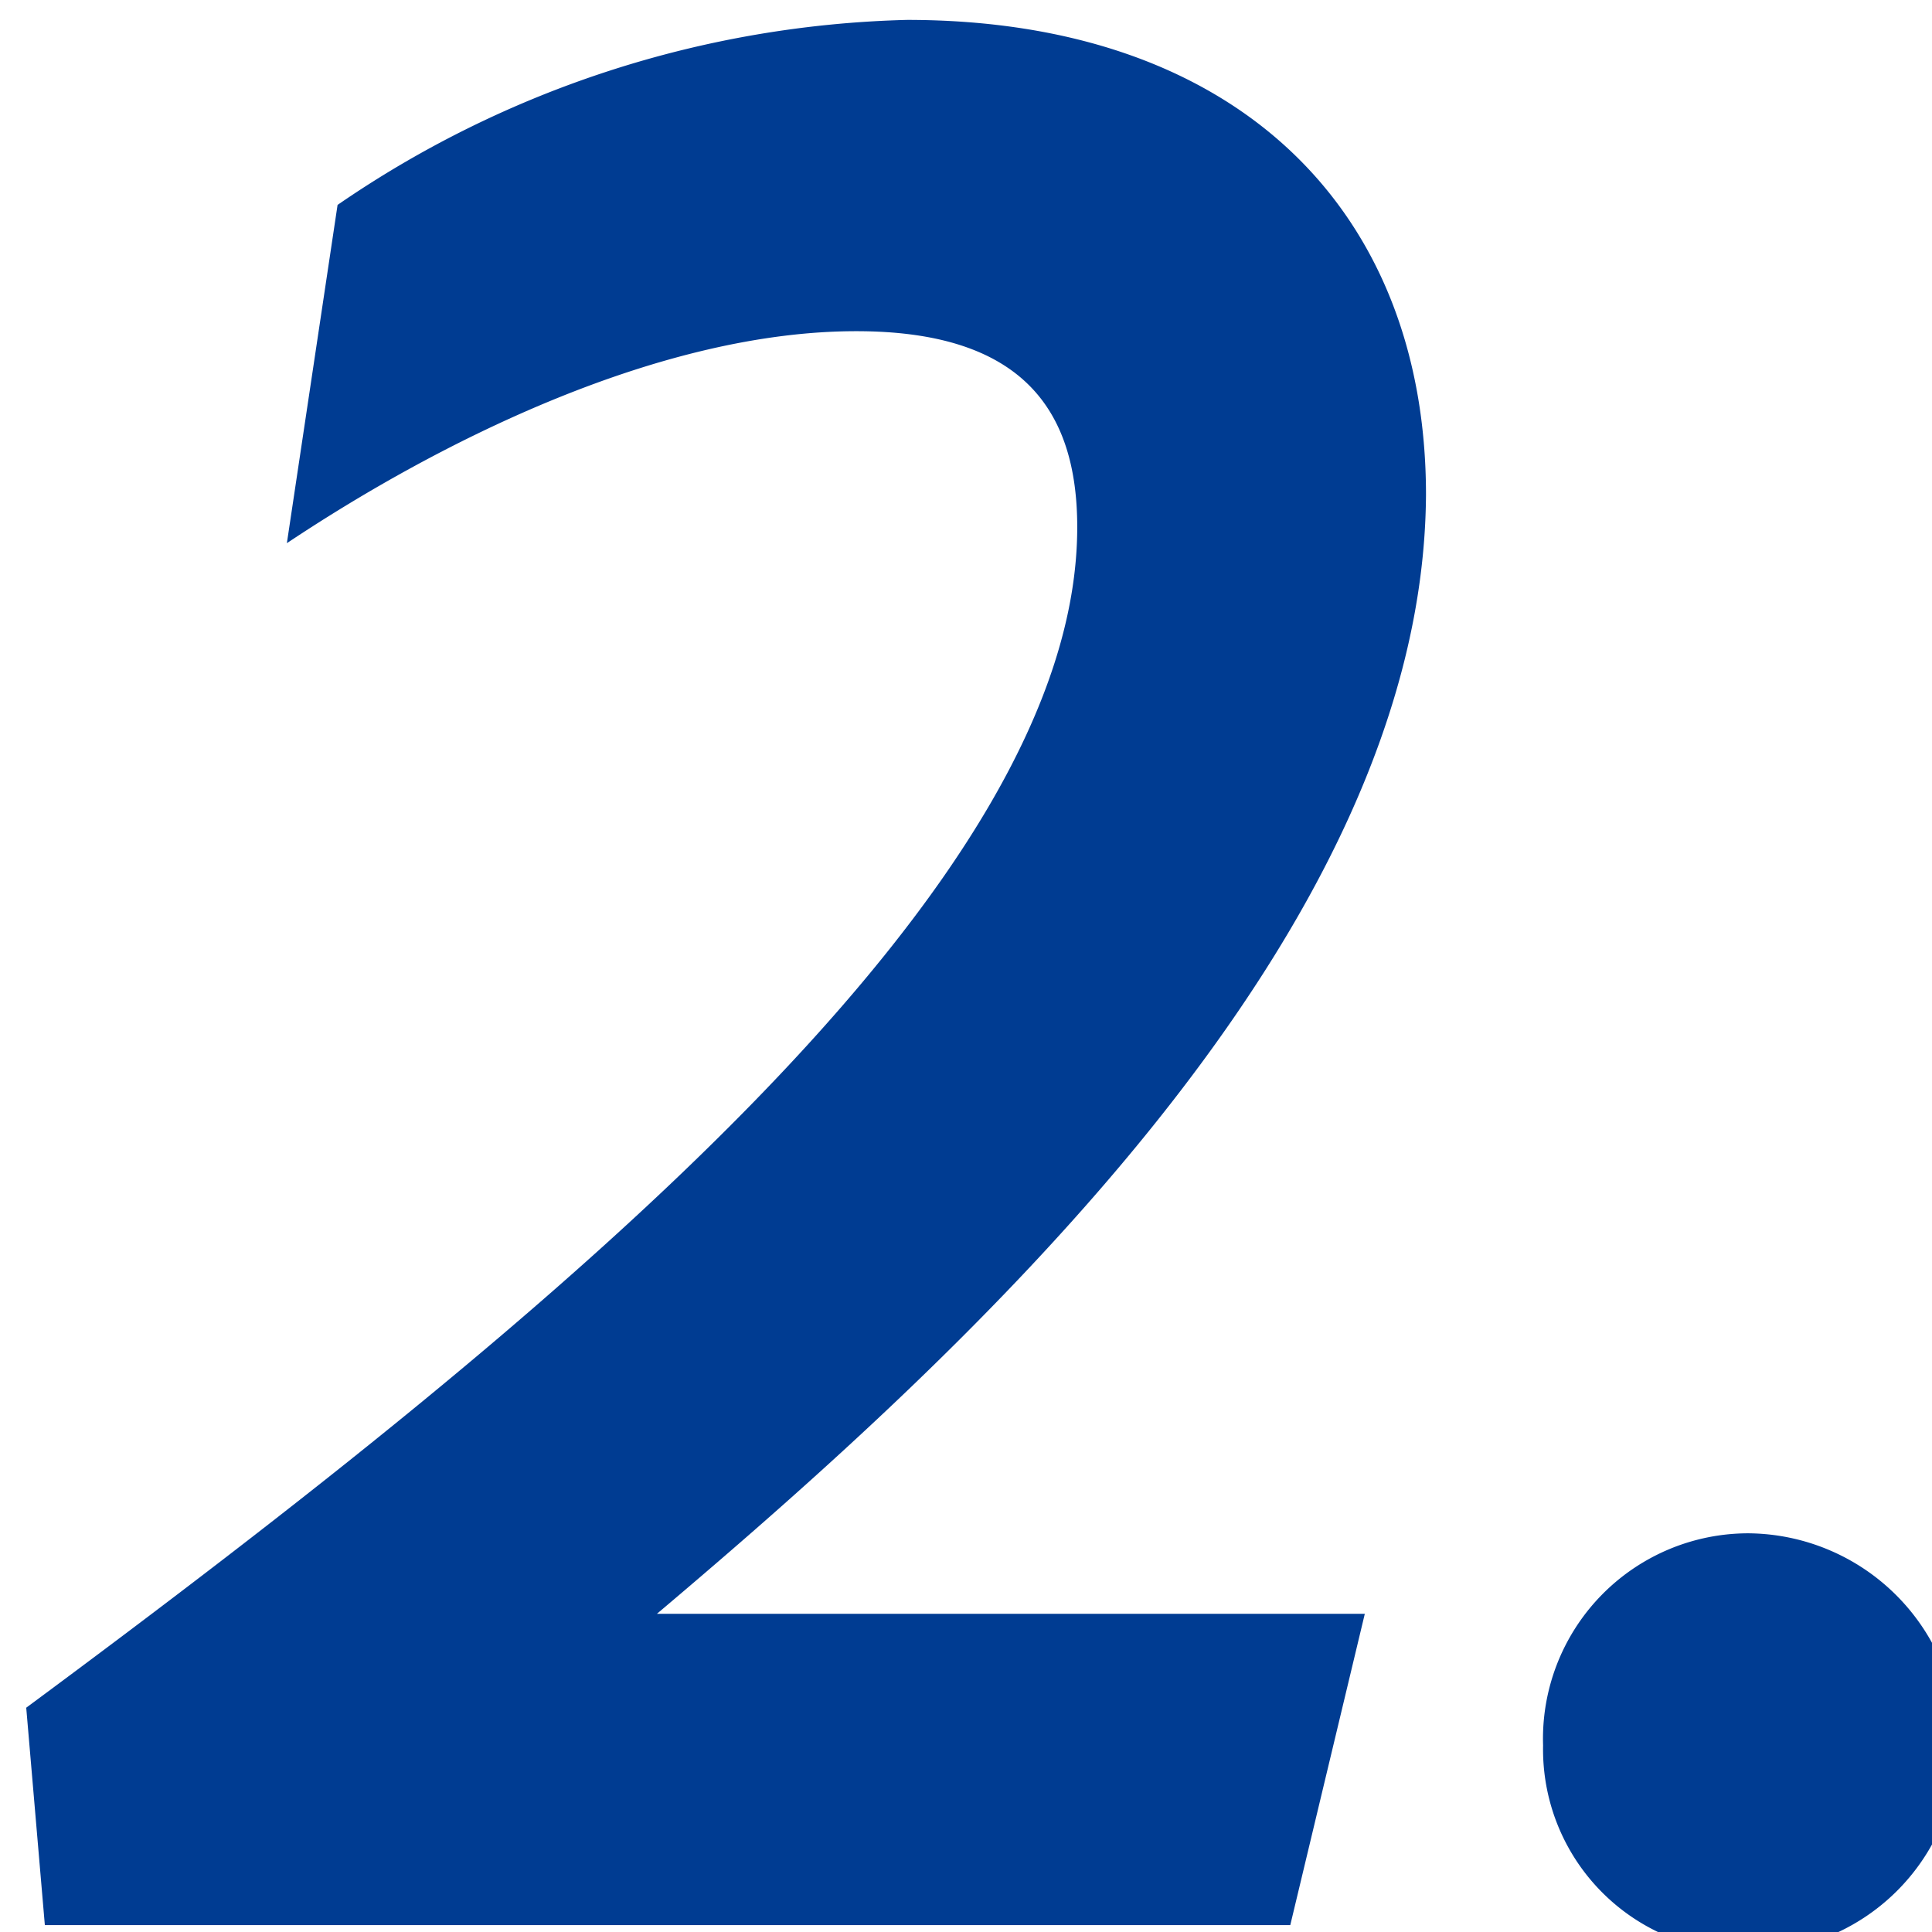<svg xmlns="http://www.w3.org/2000/svg" xmlns:xlink="http://www.w3.org/1999/xlink" width="33" height="33" viewBox="0 0 33 33">
  <defs>
    <clipPath id="clip-path">
      <rect id="長方形_3722" data-name="長方形 3722" width="33" height="33" transform="translate(85.5 451)" fill="#fff" stroke="#707070" stroke-width="1"/>
    </clipPath>
  </defs>
  <g id="icon-2-blue" transform="translate(-85.5 -451)" clip-path="url(#clip-path)">
    <path id="パス_3337" data-name="パス 3337" d="M3.9-23.722c2.682-1.788,6.409-3.621,9.727-3.621,2.818,0,3.773,1.329,3.773,3.346C17.4-17.9,8.675-10.66-.552-3.831L-.234-.118H21.039l1.273-5.317H10.221c5.318-4.492,13.091-11.6,13.136-19.113,0-4.858-3.227-8.112-8.864-8.112A17.937,17.937,0,0,0,4.766-29.5ZM25.357-3.189A3.459,3.459,0,0,0,28.857.34a3.565,3.565,0,0,0,3.591-3.529A3.613,3.613,0,0,0,28.857-6.81,3.509,3.509,0,0,0,25.357-3.189Z" transform="translate(86.5 484)" fill="#003c92"/>
  </g>
</svg>
